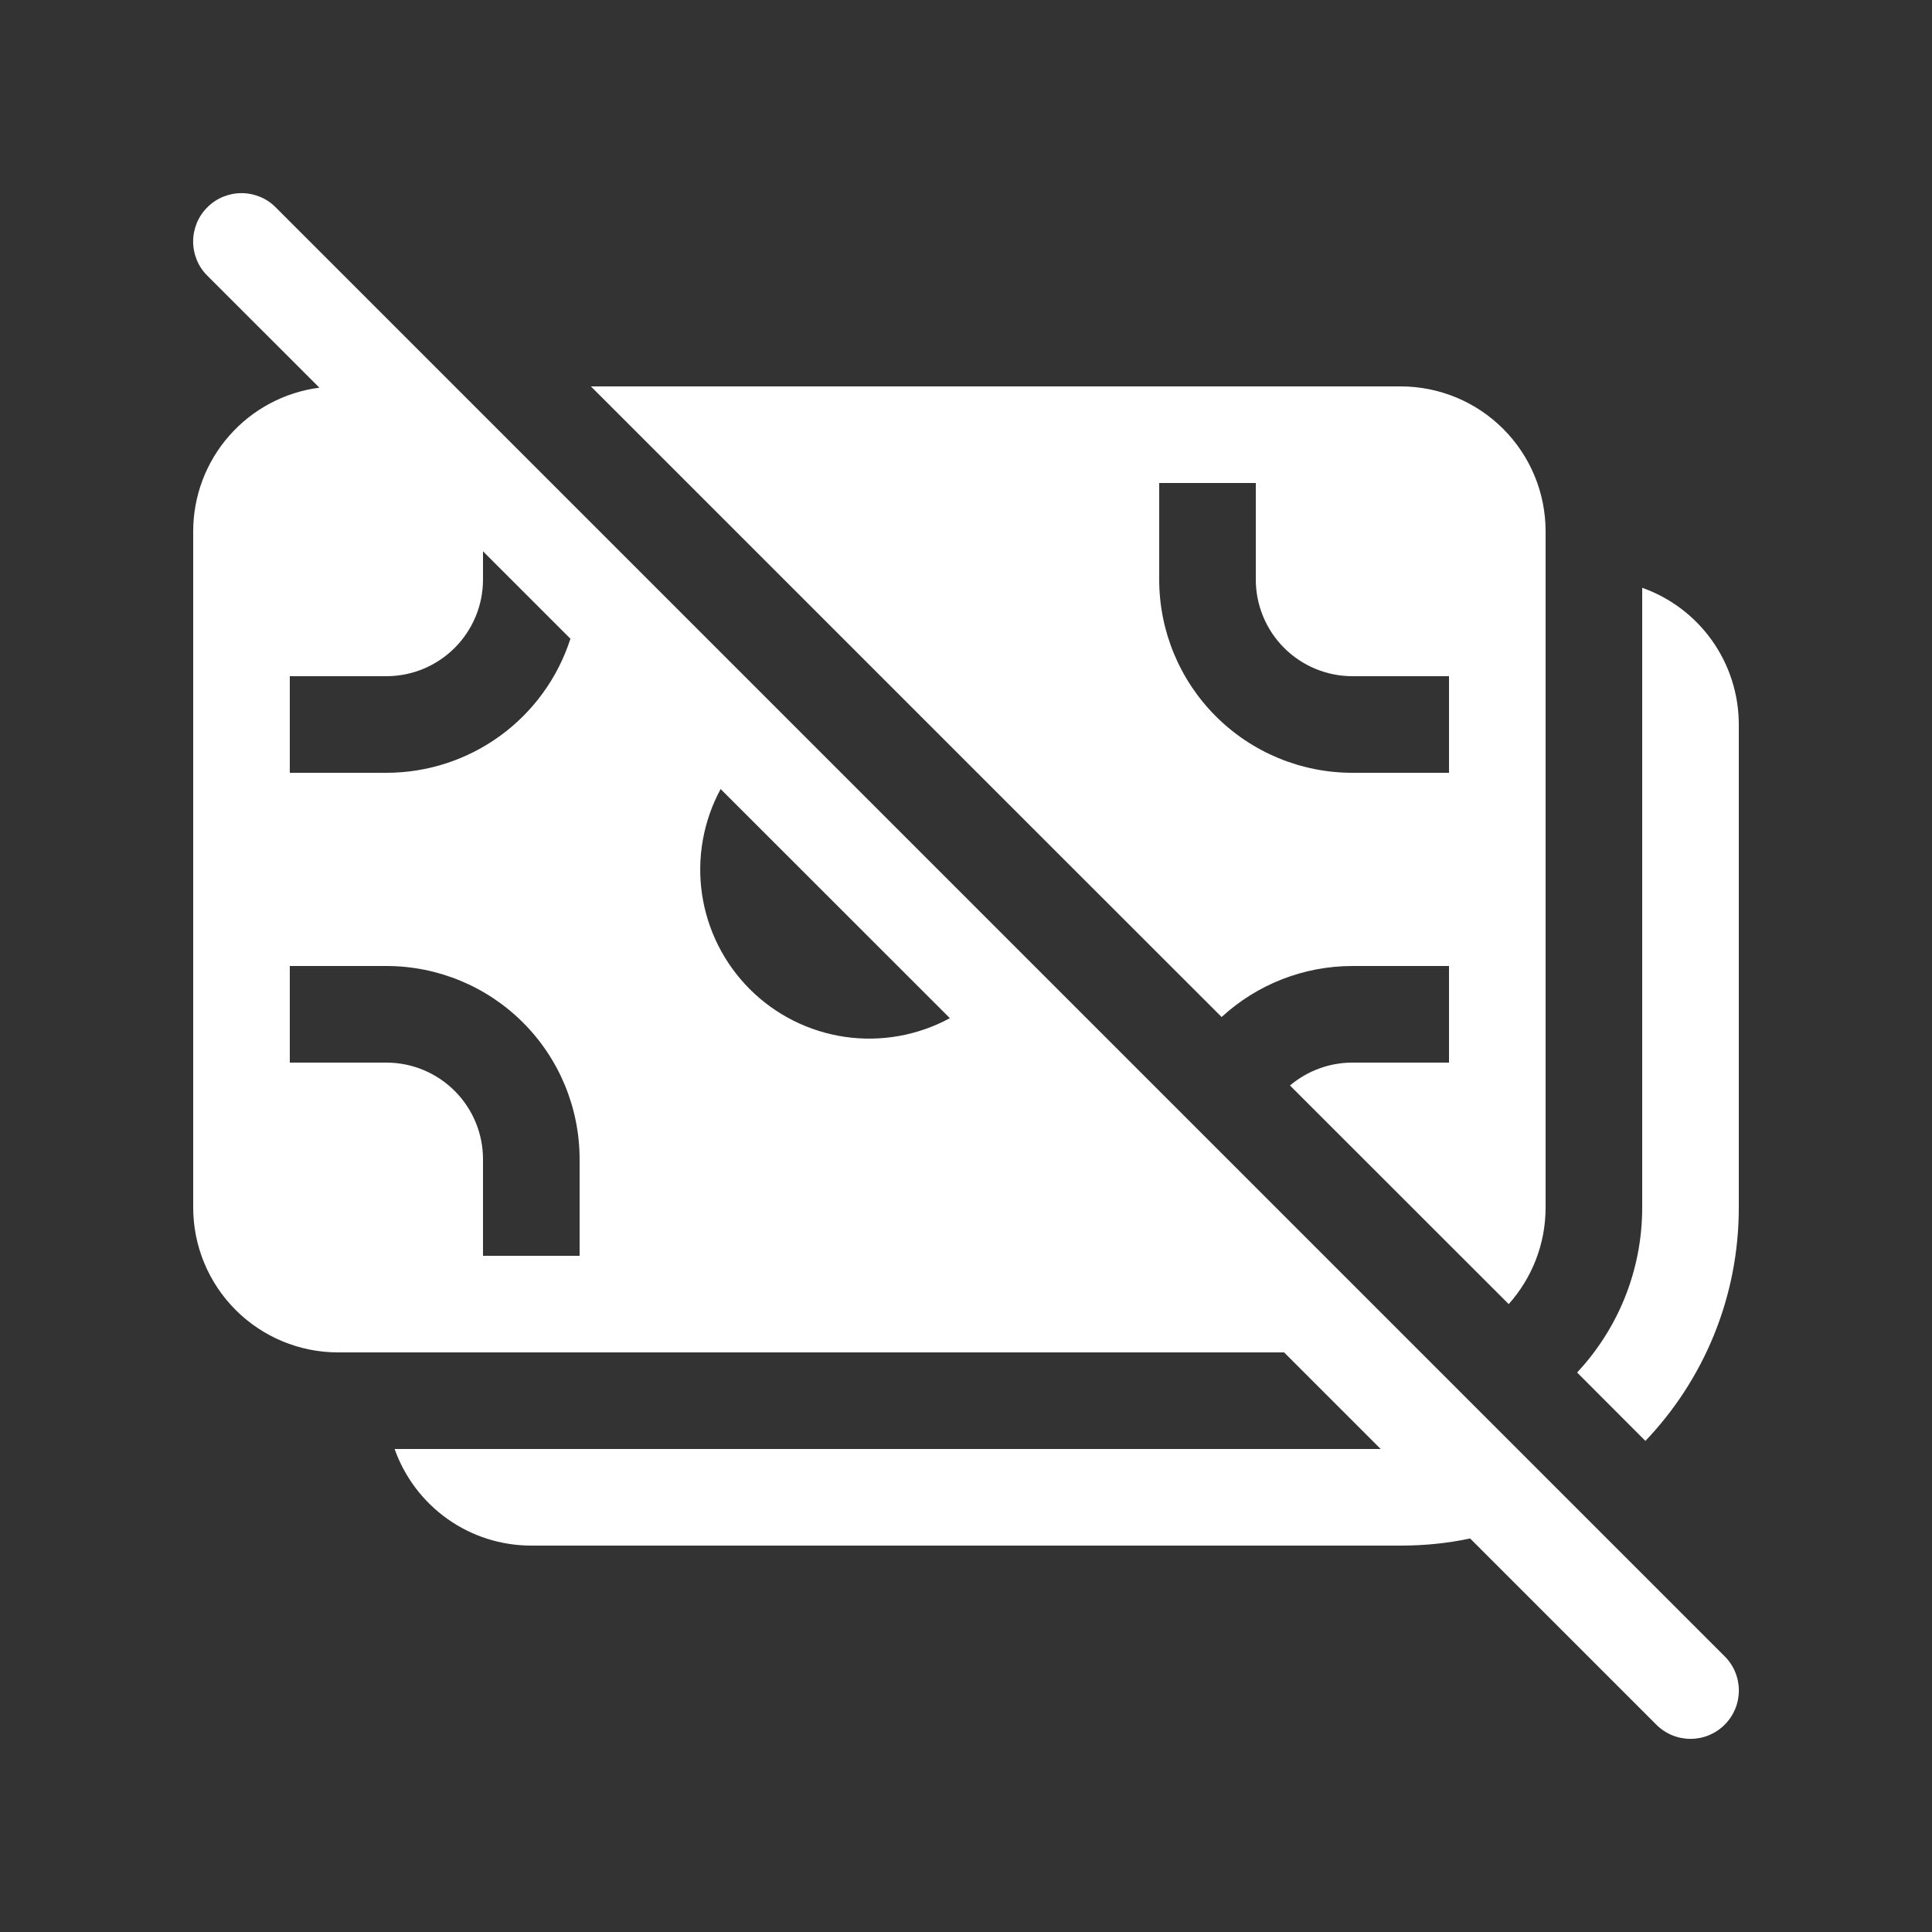 <?xml version="1.0" encoding="UTF-8"?> <svg xmlns="http://www.w3.org/2000/svg" width="32" height="32" viewBox="0 0 32 32" fill="none"><rect x="0" y="0" width="32" height="32" fill="#333333" stroke="none"/><path d="M4.566 3.434C4.492 3.359 4.404 3.3 4.307 3.26C4.209 3.22 4.105 3.199 4 3.199C3.895 3.199 3.791 3.22 3.693 3.26C3.596 3.3 3.508 3.359 3.434 3.434C3.359 3.508 3.3 3.596 3.26 3.693C3.22 3.791 3.199 3.895 3.199 4C3.199 4.105 3.22 4.209 3.26 4.307C3.3 4.404 3.359 4.492 3.434 4.566L5.29 6.421C4.712 6.496 4.181 6.779 3.797 7.217C3.412 7.655 3.2 8.217 3.2 8.8V20C3.2 20.637 3.453 21.247 3.903 21.697C4.353 22.147 4.963 22.4 5.6 22.4H21.269L22.869 24H6.536C6.702 24.468 7.008 24.873 7.414 25.16C7.819 25.447 8.303 25.6 8.8 25.6H23.2C23.595 25.6 23.978 25.561 24.35 25.482L27.434 28.566C27.584 28.717 27.788 28.801 28 28.801C28.212 28.801 28.416 28.717 28.566 28.566C28.717 28.416 28.801 28.212 28.801 28C28.801 27.788 28.717 27.584 28.566 27.434L4.566 3.434ZM15.733 16.864C15.202 17.152 14.593 17.26 13.996 17.174C13.399 17.087 12.845 16.81 12.418 16.383C11.992 15.956 11.714 15.403 11.627 14.806C11.54 14.209 11.649 13.599 11.936 13.069L15.733 16.864ZM9.448 10.579C9.241 11.224 8.834 11.787 8.286 12.186C7.738 12.585 7.078 12.8 6.4 12.8H4.8V11.2H6.4C6.824 11.2 7.231 11.031 7.531 10.731C7.831 10.431 8 10.024 8 9.6V9.131L9.448 10.579ZM4.8 17.6V16H6.4C7.249 16 8.063 16.337 8.663 16.937C9.263 17.537 9.6 18.351 9.6 19.2V20.8H8V19.2C8 18.776 7.831 18.369 7.531 18.069C7.231 17.769 6.824 17.6 6.4 17.6H4.8ZM15.067 11.68L17.12 13.733L20.234 16.845C20.824 16.302 21.598 16 22.4 16H24V17.6H22.4C22.021 17.6 21.655 17.735 21.366 17.979L24.989 21.6C25.368 21.176 25.6 20.614 25.6 20V8.8C25.6 8.163 25.347 7.553 24.897 7.103C24.447 6.653 23.837 6.4 23.2 6.4H9.787L15.067 11.68ZM24 11.2V12.8H22.4C21.551 12.8 20.737 12.463 20.137 11.863C19.537 11.263 19.2 10.449 19.2 9.6V8H20.8V9.6C20.8 10.024 20.969 10.431 21.269 10.731C21.569 11.031 21.976 11.2 22.4 11.2H24ZM26.122 22.733L27.253 23.866C28.213 22.859 28.8 21.498 28.8 20V12C28.8 11.504 28.646 11.019 28.36 10.614C28.073 10.208 27.668 9.901 27.2 9.736V20C27.2 21.056 26.79 22.018 26.122 22.733Z" fill="white"></path></svg> 